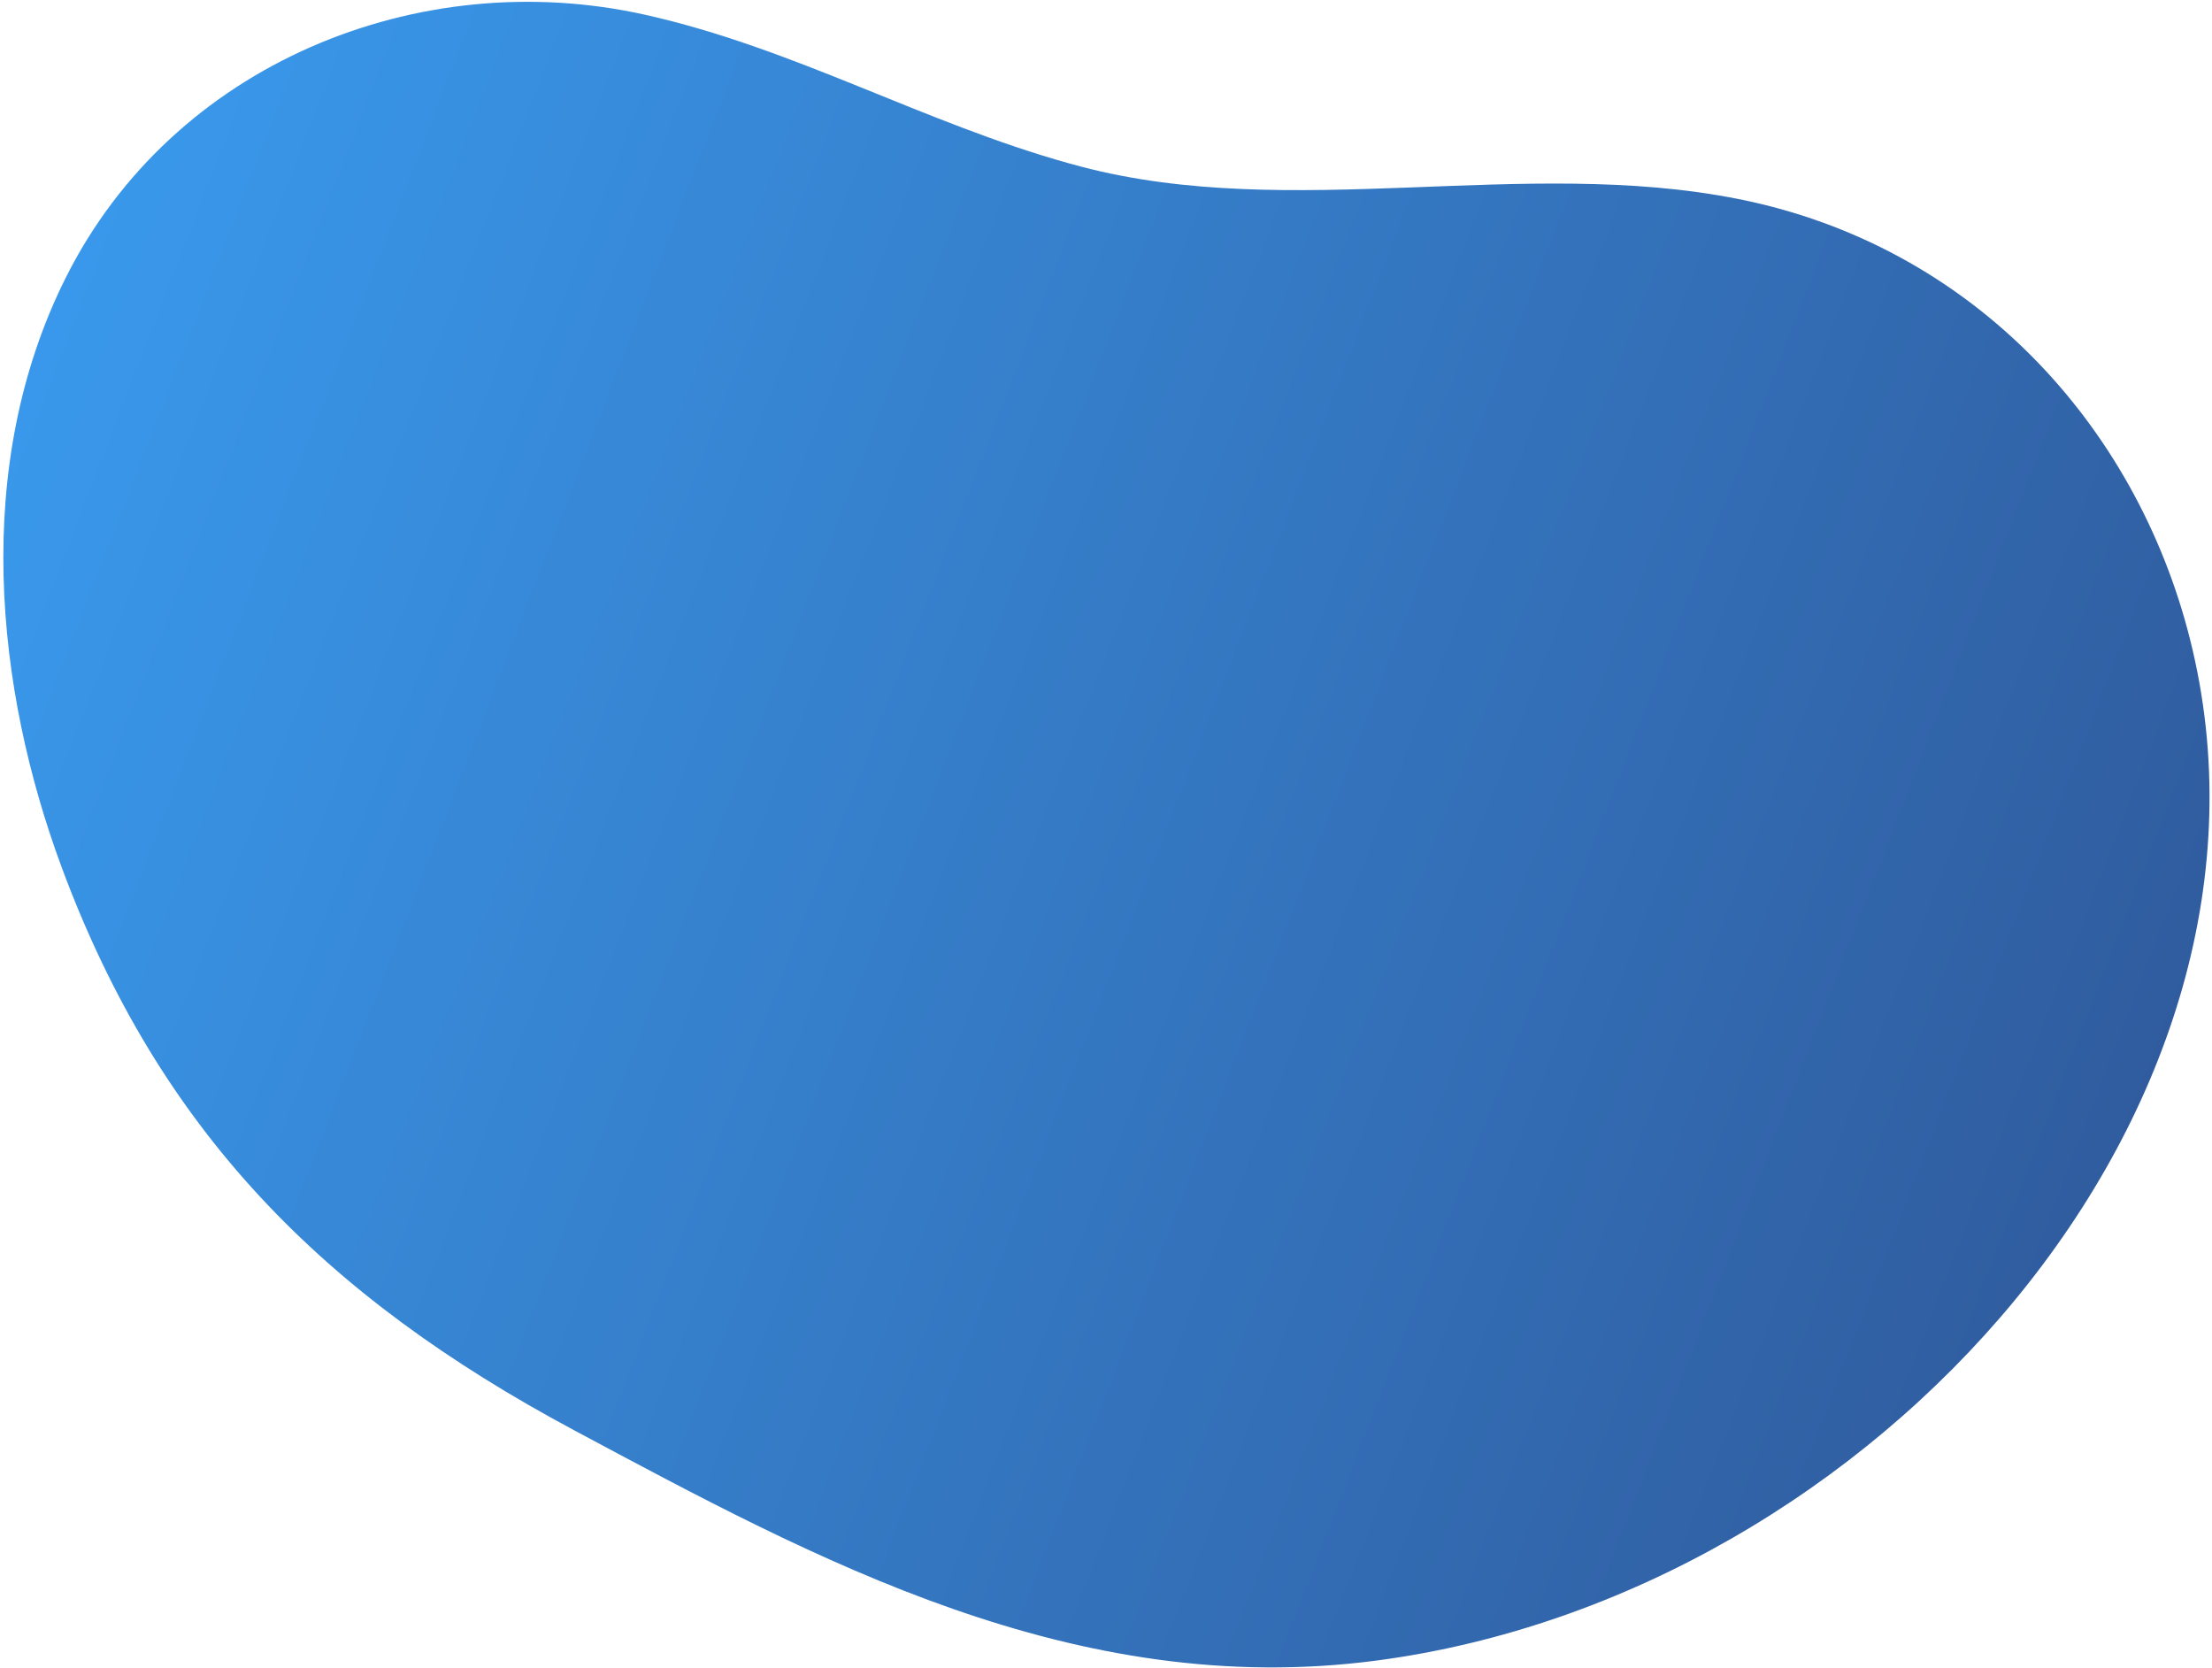<?xml version="1.0" encoding="UTF-8"?> <svg xmlns="http://www.w3.org/2000/svg" xmlns:xlink="http://www.w3.org/1999/xlink" width="561px" height="423px" viewBox="0 0 561 423" version="1.1"><!-- Generator: sketchtool 63.1 (101010) - https://sketch.com --><title>FDF956F3-9D56-477C-9C4B-CB050EEEAF60</title><desc>Created with sketchtool.</desc><defs><linearGradient x1="0%" y1="8.18%" x2="100%" y2="90.424%" id="linearGradient-1"><stop stop-color="#3A9CF0" offset="0%"></stop><stop stop-color="#2F5596" offset="100%"></stop></linearGradient></defs><g id="Base-Pages" stroke="none" stroke-width="1" fill="none" fill-rule="evenodd"><g id="AUSIT-Conference/General-Info" transform="translate(-169, -521)" fill="url(#linearGradient-1)"><g id="Group-17" transform="translate(124, 395)"><g id="Group-6" transform="translate(340.03, 341.671) rotate(-20) translate(-340.03, -341.671) translate(76.03, 75.171)"><path d="M301.302,94.71 C270.049,72.416 245.484,43.095 212.744,22.25 C163.449,-9.135 96.236,-7.004 52.019,34.896 C13.33,71.557 -0.292,126.696 -3.15050657e-05,174.961 C0.444,246.215 25.214,299.886 73.275,353.532 C119.71,405.364 169.165,461.372 244.636,478.061 C369.27,505.622 514.46,426.803 527.006,305.275 C532.804,249.115 508.998,192.383 457.572,161.153 C410.051,132.294 349.061,127.878 303.676,96.38 C302.88,95.827 302.089,95.271 301.302,94.71" id="ac-gi-blue-shape"></path></g></g></g></g></svg> 